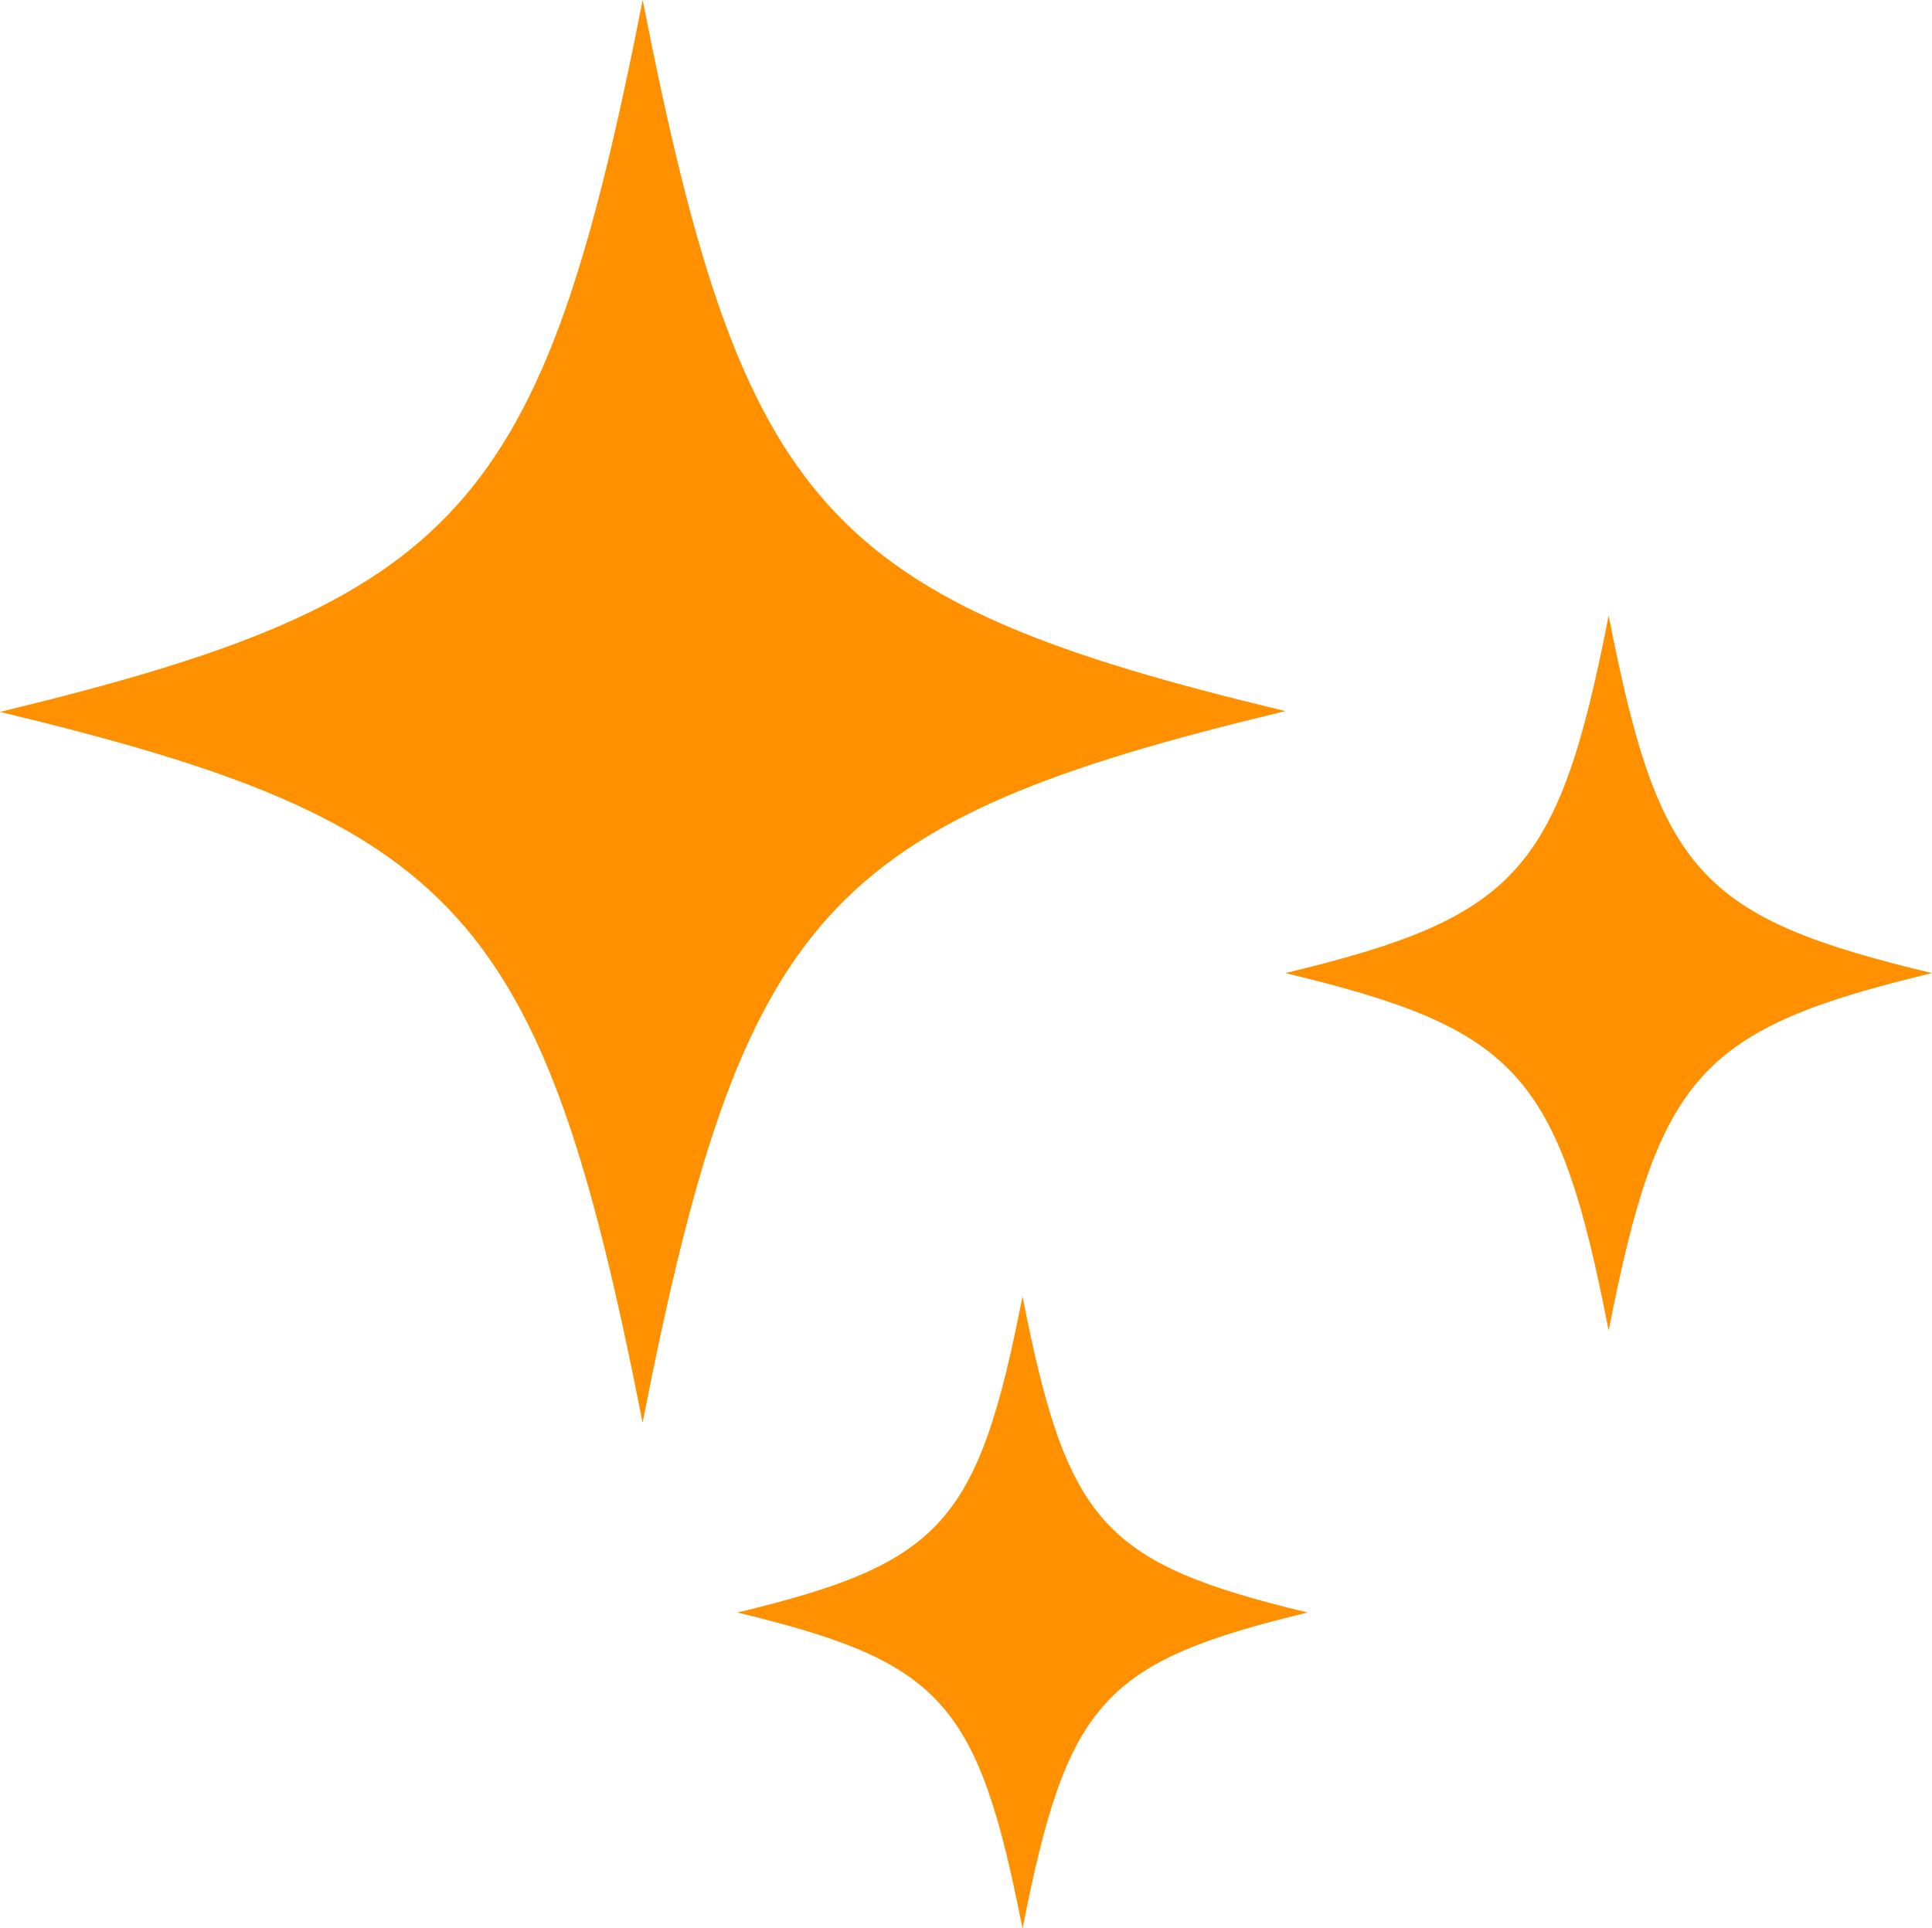 <?xml version="1.0" encoding="UTF-8"?><svg id="Layer_2" xmlns="http://www.w3.org/2000/svg" viewBox="0 0 24.26 24.21"><defs><style>.cls-1{fill:#ff9100;}</style></defs><g id="Layer_1-2"><g><path class="cls-1" d="m12.84,16.28c.56,2.85,1.01,3.35,3.58,3.97-2.57.62-3.02,1.12-3.58,3.97-.56-2.85-1.01-3.35-3.58-3.97,2.57-.62,3.02-1.12,3.58-3.97Z"/><path class="cls-1" d="m8.07,17.87c-1.26-6.41-2.28-7.54-8.07-8.93C5.79,7.54,6.81,6.41,8.07,0c1.26,6.41,2.28,7.54,8.07,8.93-5.79,1.39-6.81,2.52-8.07,8.93Z"/><path class="cls-1" d="m20.2,16.71c-.63-3.23-1.14-3.79-4.06-4.49,2.91-.7,3.43-1.27,4.06-4.49.63,3.23,1.14,3.79,4.06,4.49-2.91.7-3.43,1.27-4.06,4.49Z"/></g></g></svg>